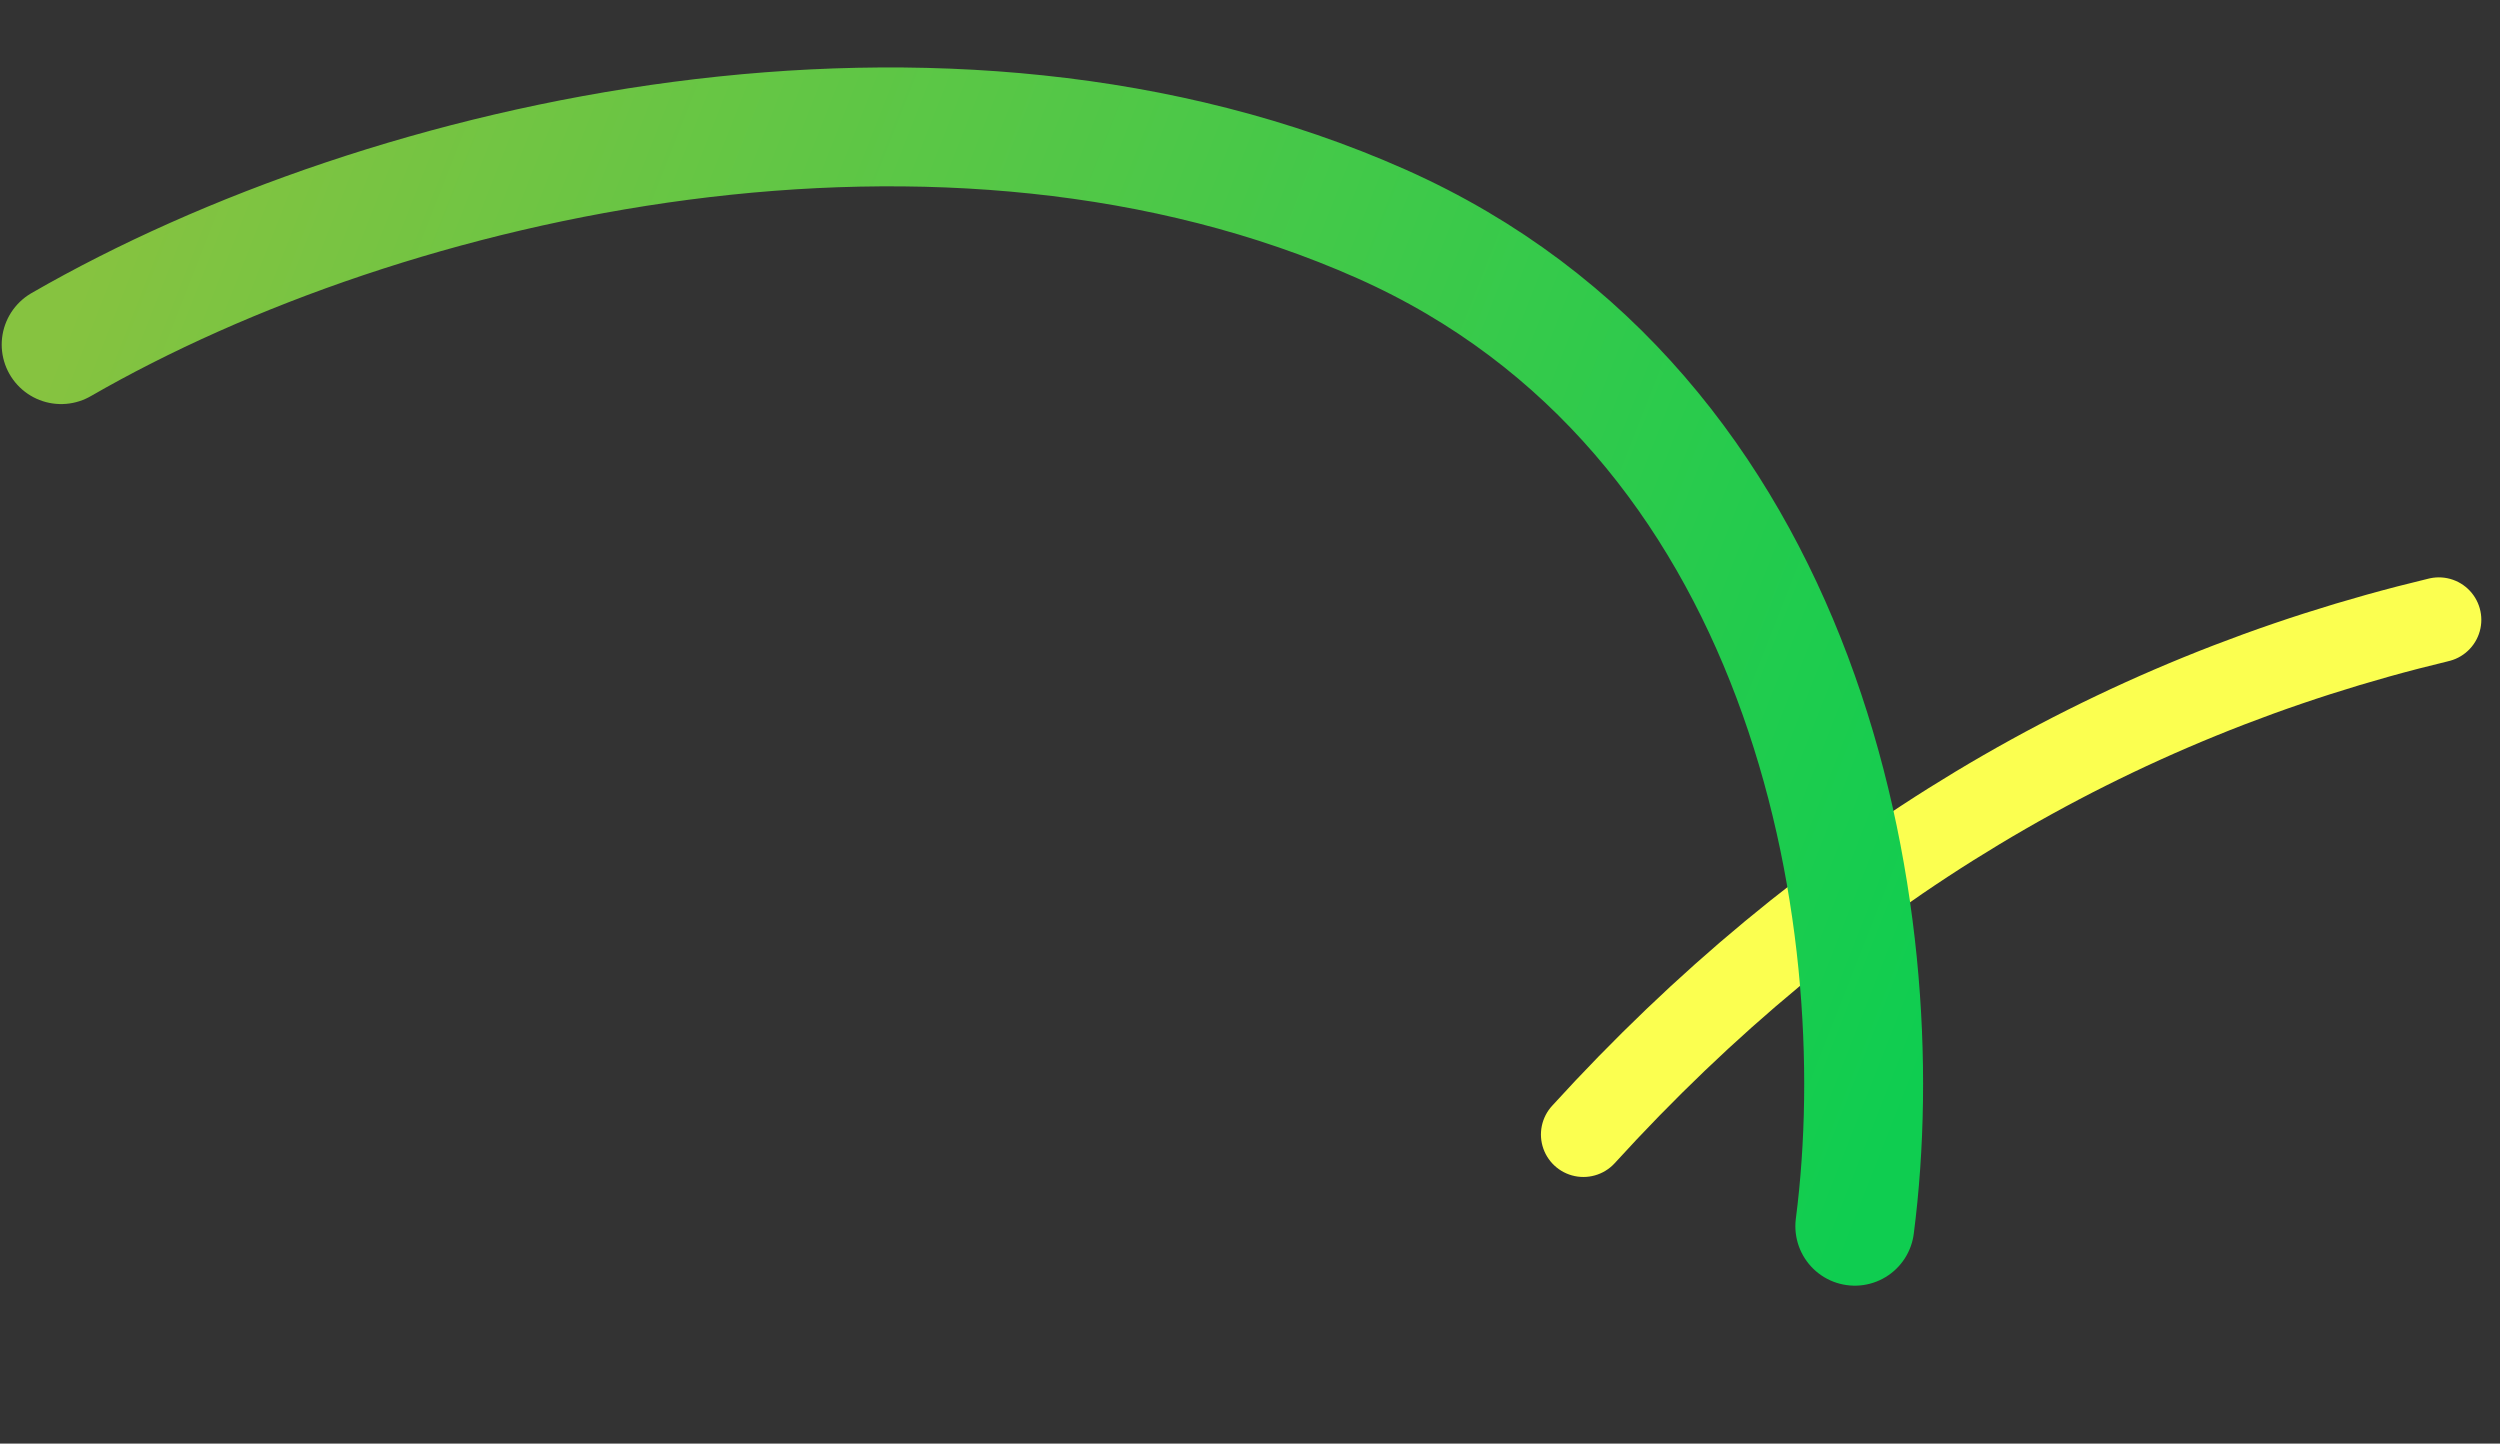 <svg width="736" height="425" viewBox="0 0 736 425" fill="none" xmlns="http://www.w3.org/2000/svg">
<rect x="0" y="0" width="736" height="425" fill="#333333" stroke="none"/>
<path d="M466.15 334.001C536.892 256.353 620.918 205.738 718.001 182.475" stroke="#FBFF50" stroke-width="25" stroke-linecap="round" stroke-linejoin="round"/>
<path d="M18 101.458C114.468 45.844 278.382 8.941 406.588 65.877C531.378 121.297 558.064 268.036 546.054 361" stroke="url(#paint0_linear_591_18557)" stroke-width="35" stroke-linecap="round"/>
<defs>
<linearGradient id="paint0_linear_591_18557" x1="573.5" y1="295.5" x2="25.5" y2="79.999" gradientUnits="userSpaceOnUse">
<stop stop-color="#0FCD50"/>
<stop offset="1" stop-color="#86C340"/>
</linearGradient>
</defs>
</svg>

